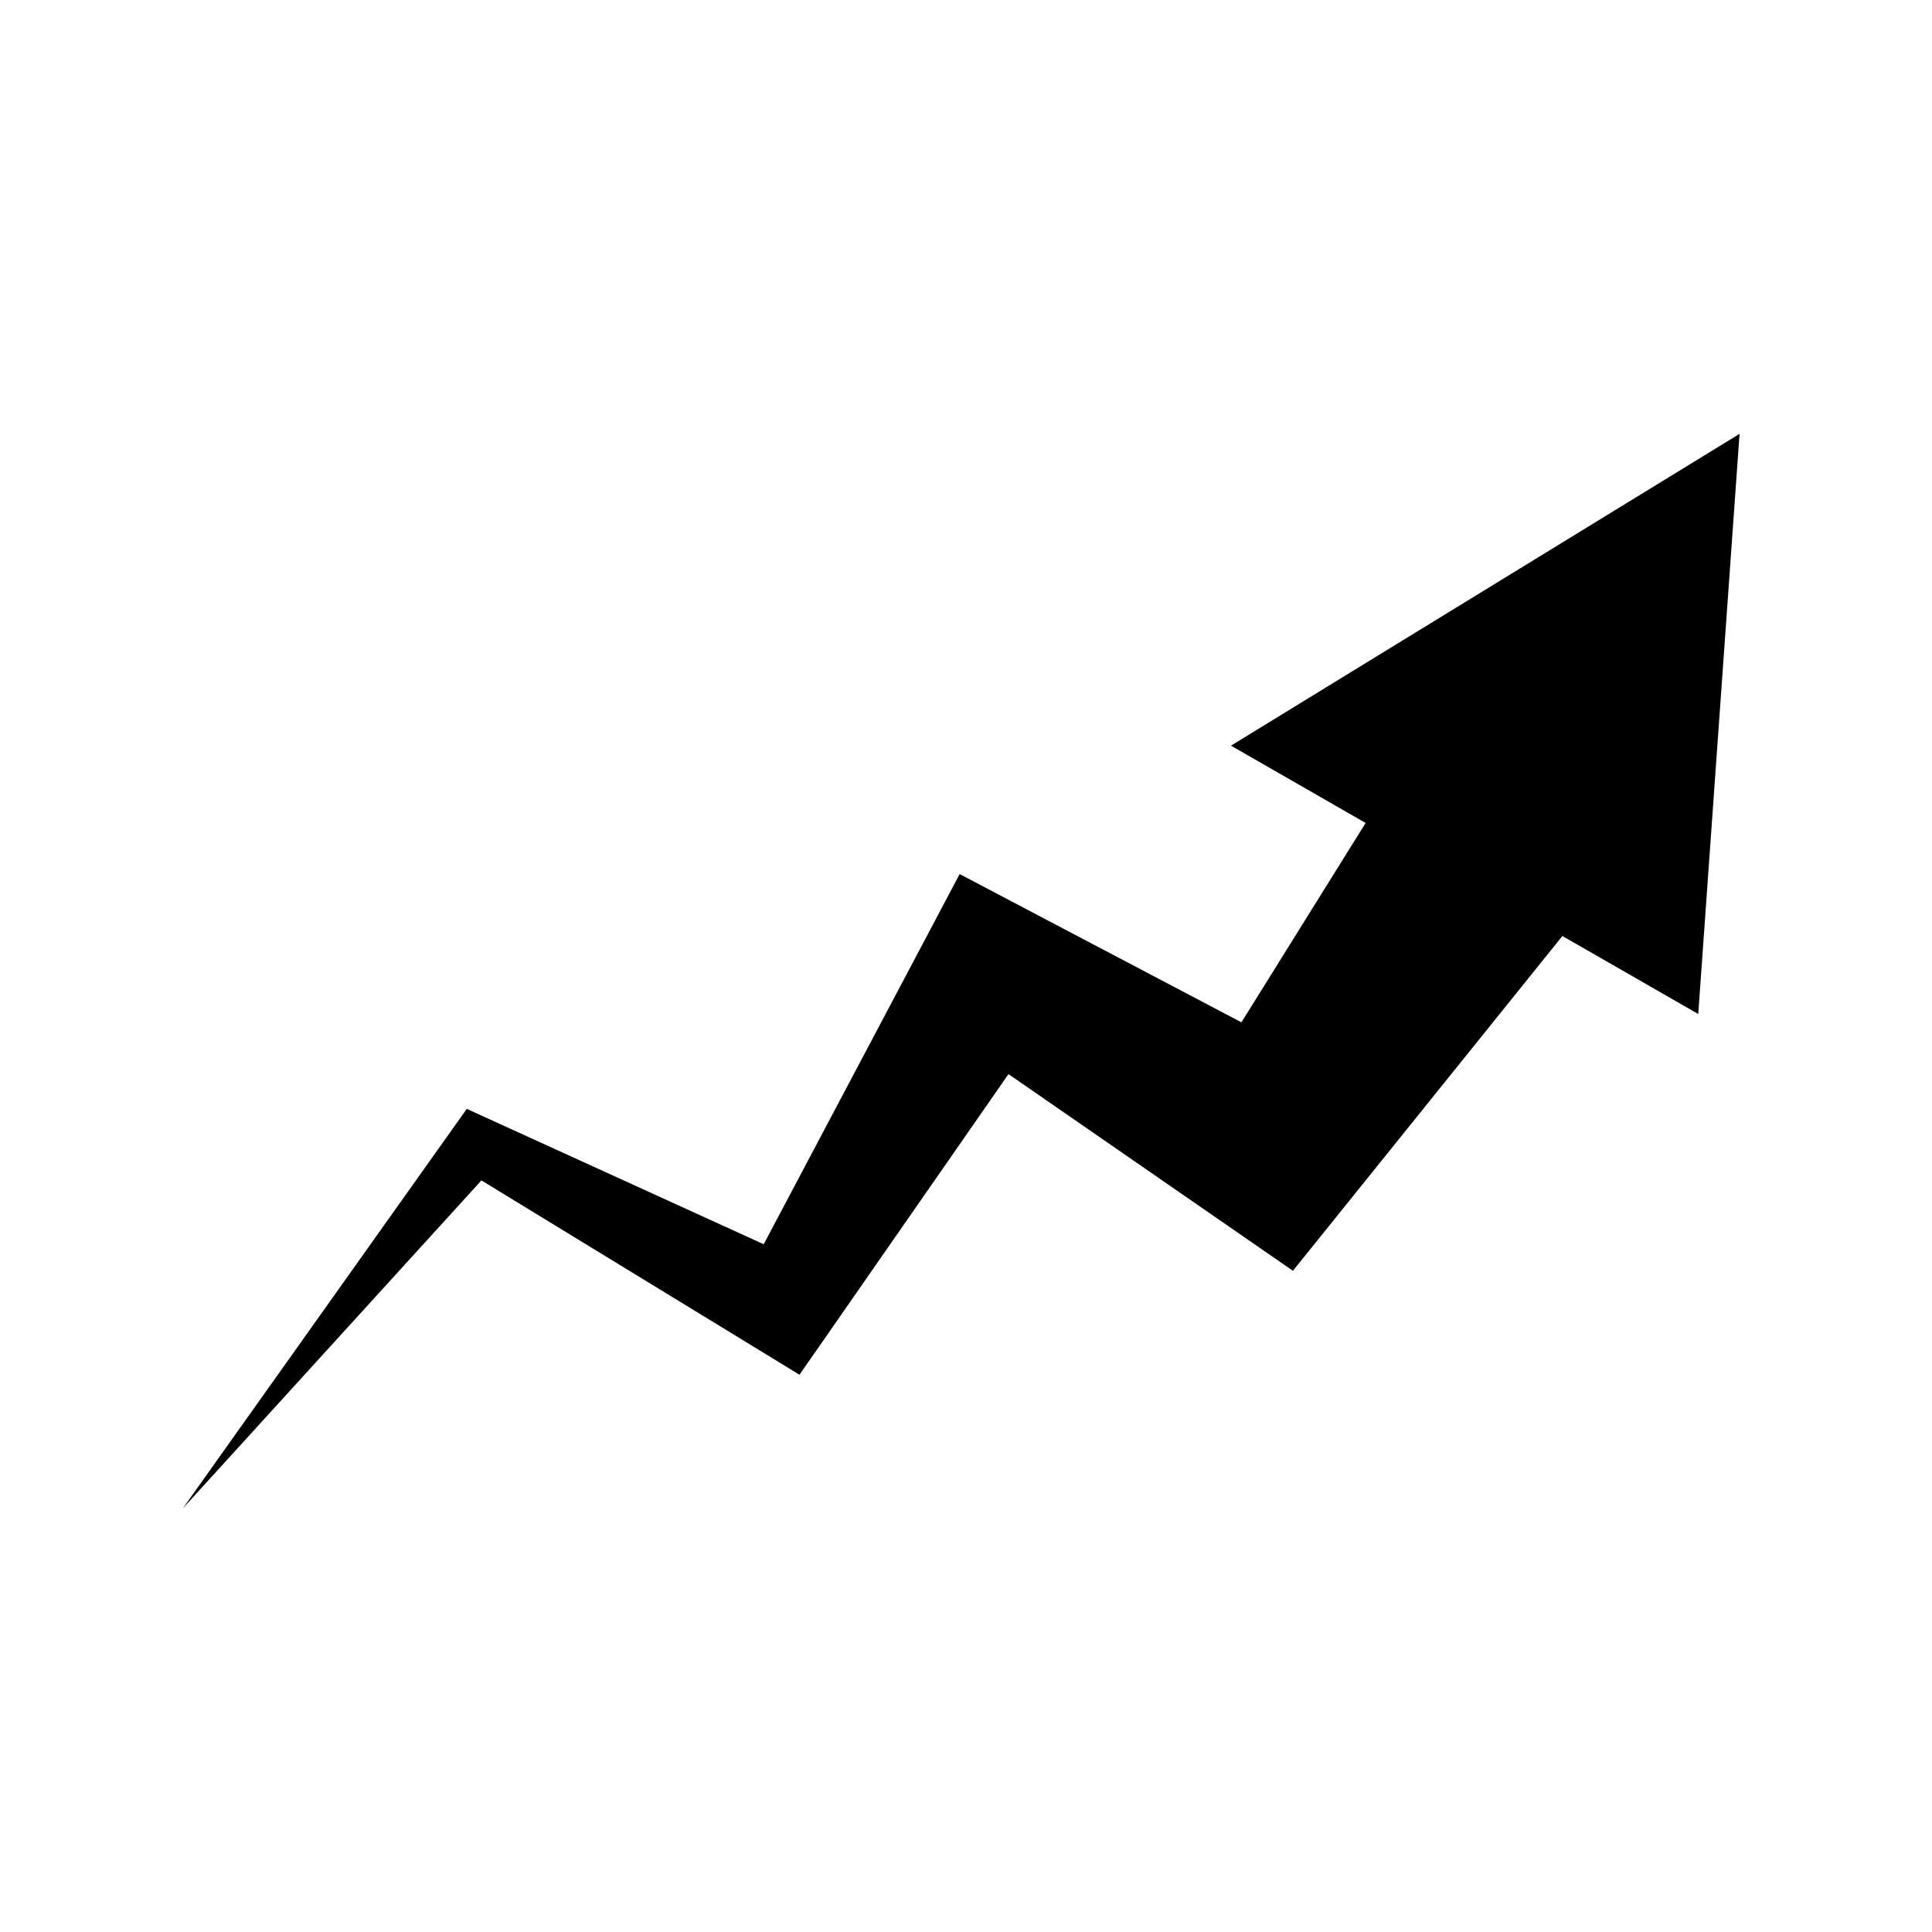 <svg xmlns="http://www.w3.org/2000/svg" xmlns:xlink="http://www.w3.org/1999/xlink" version="1.0" x="0px" y="0px" viewBox="0 0 100 100" enable-background="new 0 0 100 100" xml:space="preserve"><polygon  points="90.039,22.456 63.716,38.595 70.684,42.597 64.256,52.915 53.21,47.104 49.672,45.241   48.015,48.372 39.529,64.402 25.338,57.932 24.16,57.395 23.513,58.306 9.463,78.075 24.919,61.098 39.46,69.982 41.381,71.156   42.843,69.054 52.199,55.596 63.477,63.394 66.921,65.775 69.913,62.06 80.87,48.447 87.901,52.485 "></polygon></svg>